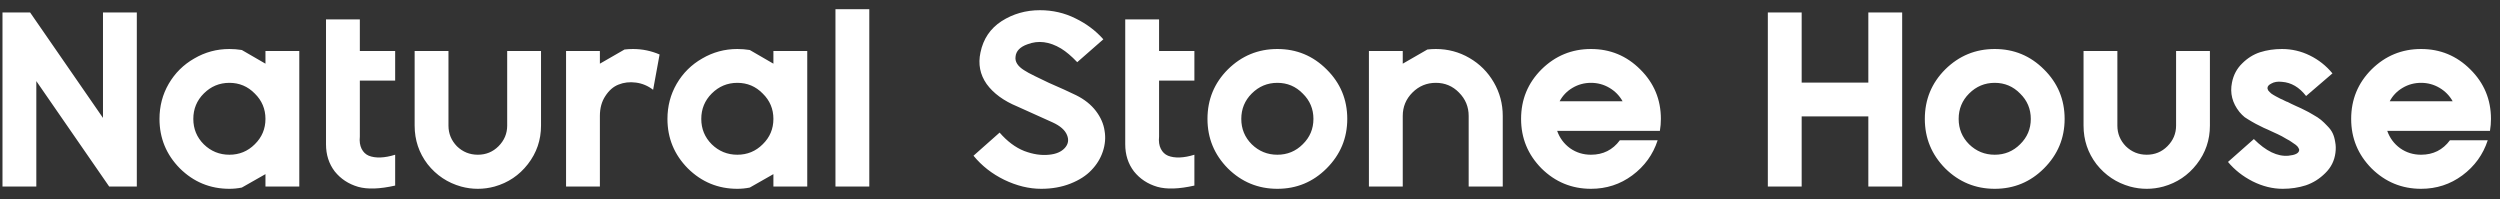 <svg xmlns="http://www.w3.org/2000/svg" fill="none" viewBox="0 0 201 16" height="16" width="201">
<rect x="0" y="0" width="201" height="16" fill="#333333" stroke="none"/>
<path fill="white" d="M8.28 1H11V15H8.78L2.92 6.52V15H0.2V1H2.42L8.28 9.48V1ZM16.383 7.52C15.823 8.08 15.543 8.76 15.543 9.56C15.543 10.36 15.823 11.04 16.383 11.6C16.956 12.16 17.643 12.44 18.443 12.44C19.243 12.44 19.923 12.16 20.483 11.6C21.056 11.04 21.343 10.36 21.343 9.56C21.343 8.76 21.056 8.08 20.483 7.52C19.923 6.947 19.243 6.66 18.443 6.66C17.643 6.66 16.956 6.947 16.383 7.52ZM12.823 9.56C12.823 8.533 13.069 7.593 13.563 6.74C14.069 5.873 14.756 5.193 15.623 4.7C16.489 4.193 17.429 3.94 18.443 3.94C18.776 3.94 19.109 3.967 19.443 4.02L21.343 5.12V4.1H24.063V15H21.343V14L19.443 15.08C19.109 15.147 18.776 15.18 18.443 15.18C16.896 15.18 15.569 14.633 14.463 13.54C13.369 12.433 12.823 11.107 12.823 9.56ZM28.931 10.98C28.891 11.367 28.938 11.693 29.071 11.96C29.204 12.227 29.398 12.413 29.651 12.52C29.918 12.627 30.231 12.673 30.591 12.66C30.951 12.647 31.344 12.573 31.771 12.44V14.92C30.531 15.2 29.538 15.233 28.791 15.02C28.018 14.793 27.391 14.38 26.911 13.78C26.444 13.167 26.211 12.44 26.211 11.6V1.56H28.931V4.1H31.771V6.48H28.931V10.98ZM36.057 6.14V10.1C36.057 10.74 36.284 11.293 36.737 11.76C37.204 12.213 37.764 12.44 38.417 12.44C39.071 12.44 39.624 12.213 40.078 11.76C40.544 11.293 40.778 10.74 40.778 10.1V4.1H43.498V10.1C43.498 11.26 43.144 12.293 42.438 13.2C41.744 14.093 40.851 14.693 39.758 15C39.318 15.12 38.871 15.18 38.417 15.18C37.964 15.18 37.517 15.12 37.078 15C35.984 14.693 35.084 14.093 34.377 13.2C33.684 12.293 33.337 11.26 33.337 10.1V4.1H36.057V6.14ZM48.231 5.12L50.211 3.98C50.437 3.953 50.664 3.94 50.891 3.94C51.637 3.94 52.351 4.087 53.031 4.38L52.511 7.22C52.097 6.9 51.637 6.707 51.131 6.64C50.624 6.573 50.157 6.627 49.731 6.8C49.317 6.96 48.964 7.267 48.671 7.72C48.377 8.16 48.231 8.693 48.231 9.32V15H45.511V4.1H48.231V5.12ZM57.222 7.52C56.663 8.08 56.383 8.76 56.383 9.56C56.383 10.36 56.663 11.04 57.222 11.6C57.796 12.16 58.483 12.44 59.282 12.44C60.083 12.44 60.763 12.16 61.322 11.6C61.896 11.04 62.182 10.36 62.182 9.56C62.182 8.76 61.896 8.08 61.322 7.52C60.763 6.947 60.083 6.66 59.282 6.66C58.483 6.66 57.796 6.947 57.222 7.52ZM53.663 9.56C53.663 8.533 53.909 7.593 54.403 6.74C54.909 5.873 55.596 5.193 56.462 4.7C57.329 4.193 58.269 3.94 59.282 3.94C59.616 3.94 59.949 3.967 60.282 4.02L62.182 5.12V4.1H64.903V15H62.182V14L60.282 15.08C59.949 15.147 59.616 15.18 59.282 15.18C57.736 15.18 56.409 14.633 55.303 13.54C54.209 12.433 53.663 11.107 53.663 9.56ZM69.891 15H67.171V0.74H69.891V15ZM86.529 7.66C87.195 7.993 87.722 8.413 88.109 8.92C88.495 9.427 88.729 9.96 88.809 10.52C88.902 11.067 88.855 11.62 88.669 12.18C88.482 12.74 88.175 13.24 87.749 13.68C87.335 14.12 86.775 14.48 86.069 14.76C85.362 15.04 84.575 15.18 83.709 15.18C82.735 15.18 81.749 14.94 80.749 14.46C79.762 13.98 78.935 13.333 78.269 12.52L80.369 10.66C80.982 11.367 81.642 11.86 82.349 12.14C83.055 12.407 83.722 12.507 84.349 12.44C84.909 12.387 85.329 12.207 85.609 11.9C85.889 11.593 85.949 11.247 85.789 10.86C85.629 10.46 85.242 10.12 84.629 9.84L81.789 8.56C80.695 8.107 79.875 7.507 79.329 6.76C78.795 6 78.629 5.153 78.829 4.22C79.055 3.127 79.622 2.287 80.529 1.7C81.449 1.113 82.475 0.82 83.609 0.82C84.635 0.82 85.589 1.04 86.469 1.48C87.349 1.907 88.095 2.467 88.709 3.16L86.609 5C86.155 4.52 85.722 4.153 85.309 3.9C84.375 3.34 83.475 3.227 82.609 3.56C82.009 3.773 81.689 4.107 81.649 4.56C81.595 4.96 81.822 5.32 82.329 5.64C82.529 5.773 82.822 5.933 83.209 6.12C83.595 6.307 83.969 6.487 84.329 6.66C84.702 6.82 85.109 7 85.549 7.2C85.989 7.4 86.315 7.553 86.529 7.66ZM93.189 10.98C93.149 11.367 93.195 11.693 93.329 11.96C93.462 12.227 93.655 12.413 93.909 12.52C94.175 12.627 94.489 12.673 94.849 12.66C95.209 12.647 95.602 12.573 96.029 12.44V14.92C94.789 15.2 93.795 15.233 93.049 15.02C92.275 14.793 91.649 14.38 91.169 13.78C90.702 13.167 90.469 12.44 90.469 11.6V1.56H93.189V4.1H96.029V6.48H93.189V10.98ZM98.721 5.58C99.827 4.487 101.154 3.94 102.7 3.94C104.247 3.94 105.567 4.487 106.66 5.58C107.767 6.673 108.32 8 108.32 9.56C108.32 11.107 107.767 12.433 106.66 13.54C105.567 14.633 104.247 15.18 102.7 15.18C101.154 15.18 99.827 14.633 98.721 13.54C97.627 12.433 97.081 11.107 97.081 9.56C97.081 8 97.627 6.673 98.721 5.58ZM104.74 11.6C105.314 11.04 105.6 10.36 105.6 9.56C105.6 8.76 105.314 8.08 104.74 7.52C104.18 6.947 103.5 6.66 102.7 6.66C101.9 6.66 101.214 6.947 100.64 7.52C100.08 8.08 99.8 8.76 99.8 9.56C99.8 10.36 100.08 11.04 100.64 11.6C101.214 12.16 101.9 12.44 102.7 12.44C103.5 12.44 104.18 12.16 104.74 11.6ZM112.781 5.12L114.761 3.98C114.988 3.953 115.215 3.94 115.441 3.94C116.415 3.94 117.315 4.18 118.141 4.66C118.968 5.14 119.621 5.793 120.101 6.62C120.581 7.447 120.821 8.347 120.821 9.32V15H118.081V9.32C118.081 8.587 117.821 7.96 117.301 7.44C116.795 6.92 116.175 6.66 115.441 6.66C114.708 6.66 114.081 6.92 113.561 7.44C113.041 7.96 112.781 8.587 112.781 9.32V15H110.061V4.1H112.781V5.12ZM123.935 5.58C125.042 4.487 126.369 3.94 127.915 3.94C129.462 3.94 130.782 4.487 131.875 5.58C132.982 6.673 133.535 8 133.535 9.56C133.535 9.88 133.509 10.2 133.455 10.52H125.195C125.395 11.093 125.742 11.56 126.235 11.92C126.729 12.267 127.289 12.44 127.915 12.44C128.889 12.44 129.662 12.053 130.235 11.28H133.275C132.902 12.427 132.222 13.367 131.235 14.1C130.262 14.82 129.155 15.18 127.915 15.18C126.369 15.18 125.042 14.633 123.935 13.54C122.842 12.433 122.295 11.107 122.295 9.56C122.295 8 122.842 6.673 123.935 5.58ZM125.395 8.14H130.455C130.202 7.687 129.849 7.327 129.395 7.06C128.942 6.793 128.449 6.66 127.915 6.66C127.382 6.66 126.889 6.793 126.435 7.06C125.982 7.327 125.635 7.687 125.395 8.14ZM150.214 1H152.934V15H150.214V9.36H144.854V15H142.134V1H144.854V6.64H150.214V1ZM156.396 5.58C157.503 4.487 158.83 3.94 160.376 3.94C161.923 3.94 163.243 4.487 164.336 5.58C165.443 6.673 165.996 8 165.996 9.56C165.996 11.107 165.443 12.433 164.336 13.54C163.243 14.633 161.923 15.18 160.376 15.18C158.83 15.18 157.503 14.633 156.396 13.54C155.303 12.433 154.756 11.107 154.756 9.56C154.756 8 155.303 6.673 156.396 5.58ZM162.416 11.6C162.99 11.04 163.276 10.36 163.276 9.56C163.276 8.76 162.99 8.08 162.416 7.52C161.856 6.947 161.176 6.66 160.376 6.66C159.576 6.66 158.89 6.947 158.316 7.52C157.756 8.08 157.476 8.76 157.476 9.56C157.476 10.36 157.756 11.04 158.316 11.6C158.89 12.16 159.576 12.44 160.376 12.44C161.176 12.44 161.856 12.16 162.416 11.6ZM170.237 6.14V10.1C170.237 10.74 170.464 11.293 170.917 11.76C171.384 12.213 171.944 12.44 172.597 12.44C173.251 12.44 173.804 12.213 174.257 11.76C174.724 11.293 174.957 10.74 174.957 10.1V4.1H177.677V10.1C177.677 11.26 177.324 12.293 176.617 13.2C175.924 14.093 175.031 14.693 173.937 15C173.497 15.12 173.051 15.18 172.597 15.18C172.144 15.18 171.697 15.12 171.257 15C170.164 14.693 169.264 14.093 168.557 13.2C167.864 12.293 167.517 11.26 167.517 10.1V4.1H170.237V6.14ZM184.85 12.1C184.864 12.033 184.844 11.96 184.79 11.88C184.75 11.8 184.677 11.72 184.57 11.64C184.464 11.56 184.357 11.487 184.25 11.42C184.144 11.34 184.01 11.26 183.85 11.18C183.69 11.087 183.564 11.013 183.47 10.96C183.377 10.907 183.257 10.847 183.11 10.78C182.977 10.713 182.904 10.68 182.89 10.68C182.877 10.667 182.79 10.627 182.63 10.56C182.484 10.493 182.384 10.447 182.33 10.42C182.277 10.393 182.17 10.347 182.01 10.28C181.864 10.213 181.757 10.16 181.69 10.12C181.624 10.08 181.517 10.027 181.37 9.96C181.237 9.893 181.13 9.833 181.05 9.78C180.97 9.727 180.87 9.667 180.75 9.6C180.644 9.533 180.55 9.473 180.47 9.42C180.404 9.353 180.33 9.287 180.25 9.22C180.17 9.14 180.104 9.067 180.05 9C179.477 8.28 179.277 7.493 179.45 6.64C179.57 6.027 179.844 5.513 180.27 5.1C180.697 4.673 181.177 4.373 181.71 4.2C182.257 4.027 182.844 3.94 183.47 3.94C184.257 3.94 185.004 4.113 185.71 4.46C186.417 4.807 187.024 5.287 187.53 5.9L185.41 7.72C184.864 7.013 184.217 6.633 183.47 6.58C183.124 6.54 182.837 6.587 182.61 6.72C182.424 6.813 182.324 6.92 182.31 7.04C182.297 7.107 182.317 7.187 182.37 7.28C182.437 7.36 182.517 7.44 182.61 7.52C182.704 7.587 182.824 7.66 182.97 7.74C183.117 7.82 183.244 7.887 183.35 7.94C183.457 7.98 183.57 8.033 183.69 8.1C183.824 8.167 183.904 8.2 183.93 8.2C184.077 8.28 184.297 8.387 184.59 8.52C184.897 8.653 185.137 8.767 185.31 8.86C185.484 8.94 185.704 9.06 185.97 9.22C186.237 9.367 186.45 9.507 186.61 9.64C186.77 9.773 186.944 9.94 187.13 10.14C187.317 10.327 187.457 10.52 187.55 10.72C187.644 10.92 187.71 11.153 187.75 11.42C187.804 11.687 187.81 11.973 187.77 12.28C187.69 12.92 187.417 13.467 186.95 13.92C186.497 14.373 185.977 14.7 185.39 14.9C184.804 15.087 184.184 15.18 183.53 15.18C182.717 15.18 181.91 14.98 181.11 14.58C180.324 14.18 179.664 13.66 179.13 13.02L181.21 11.18C182.184 12.153 183.11 12.6 183.99 12.52C184.524 12.467 184.81 12.327 184.85 12.1ZM190.674 5.58C191.78 4.487 193.107 3.94 194.654 3.94C196.2 3.94 197.52 4.487 198.614 5.58C199.72 6.673 200.274 8 200.274 9.56C200.274 9.88 200.247 10.2 200.194 10.52H191.934C192.134 11.093 192.48 11.56 192.974 11.92C193.467 12.267 194.027 12.44 194.654 12.44C195.627 12.44 196.4 12.053 196.974 11.28H200.014C199.64 12.427 198.96 13.367 197.974 14.1C197 14.82 195.894 15.18 194.654 15.18C193.107 15.18 191.78 14.633 190.674 13.54C189.58 12.433 189.034 11.107 189.034 9.56C189.034 8 189.58 6.673 190.674 5.58ZM192.134 8.14H197.194C196.94 7.687 196.587 7.327 196.134 7.06C195.68 6.793 195.187 6.66 194.654 6.66C194.12 6.66 193.627 6.793 193.174 7.06C192.72 7.327 192.374 7.687 192.134 8.14Z"></path>
</svg>
